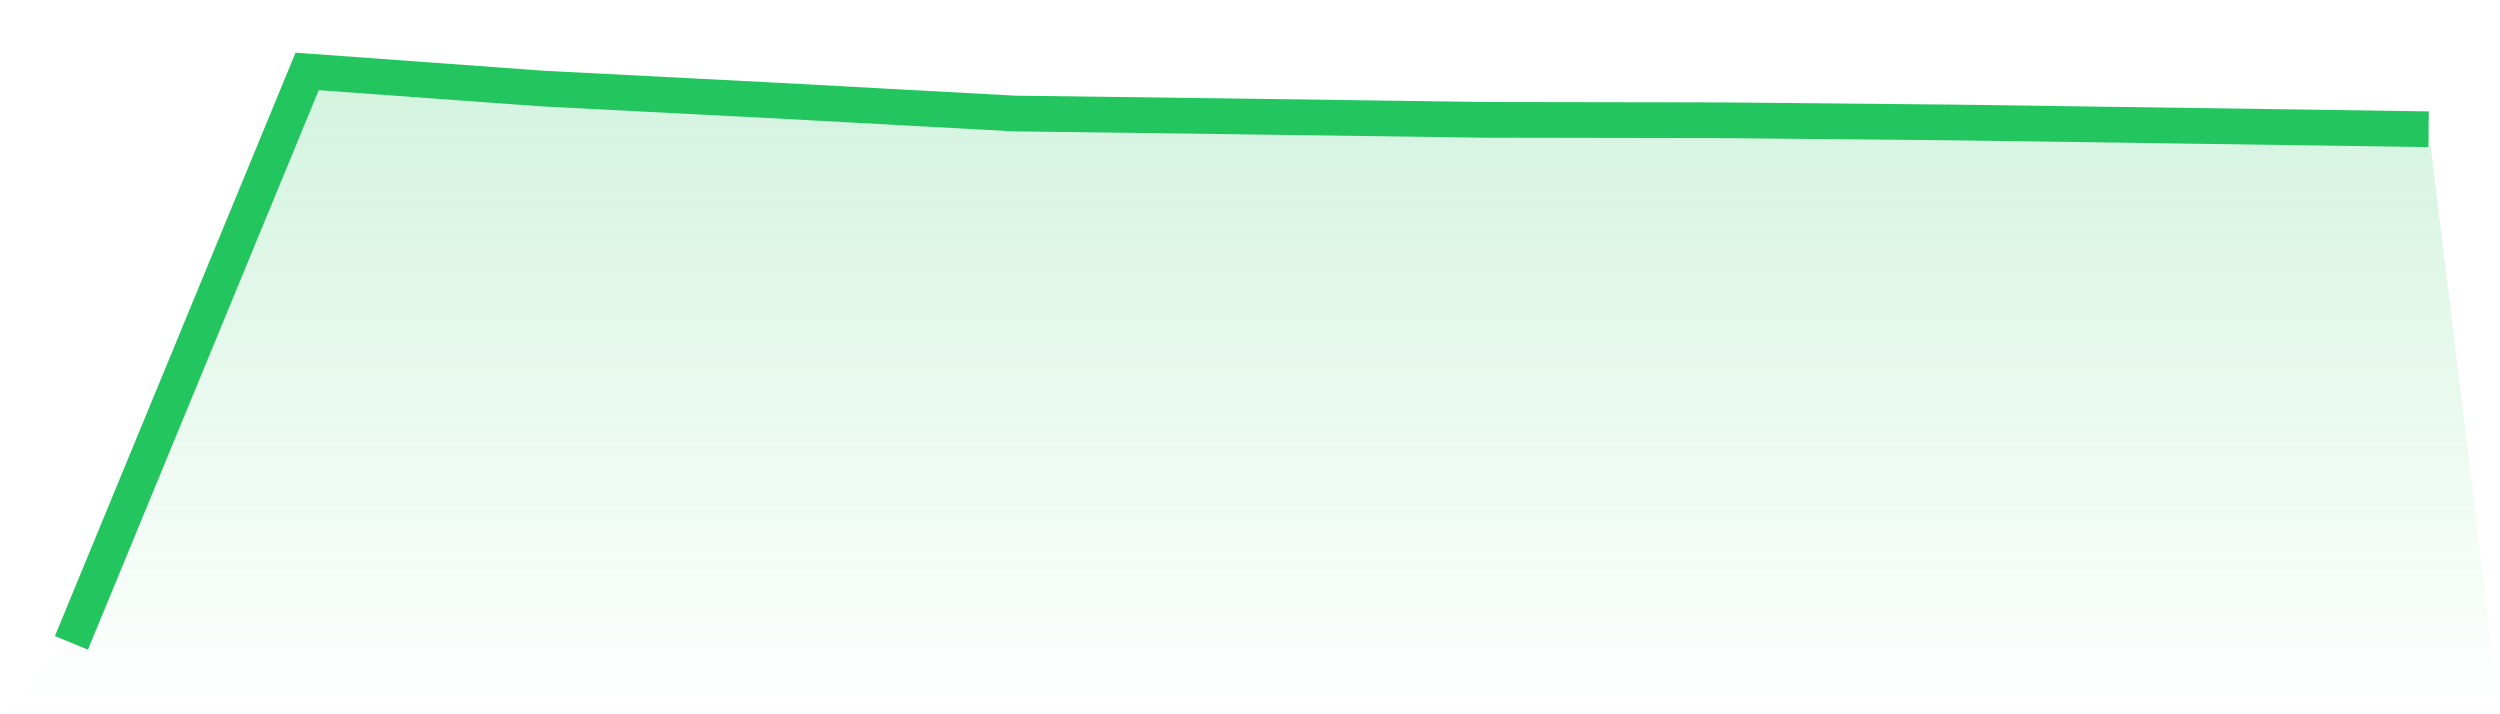 <svg viewBox="0 0 140 40" xmlns="http://www.w3.org/2000/svg">
<defs>
<linearGradient id="gradient" x1="0" x2="0" y1="0" y2="1">
<stop offset="0%" stop-color="#22c55e" stop-opacity="0.2"/>
<stop offset="100%" stop-color="#22c55e" stop-opacity="0"/>
</linearGradient>
</defs>
<path d="M4,36 L4,36 L17.2,4 L30.4,4.96 L43.6,5.638 L56.8,6.356 L70,6.529 L83.2,6.712 L96.4,6.734 L109.6,6.86 L122.8,7.047 L136,7.238 L140,40 L0,40 z" fill="url(#gradient)"/>
<path d="M4,36 L4,36 L17.2,4 L30.4,4.96 L43.6,5.638 L56.8,6.356 L70,6.529 L83.2,6.712 L96.4,6.734 L109.6,6.86 L122.8,7.047 L136,7.238" fill="none" stroke="#22c55e" stroke-width="2"/>
</svg>